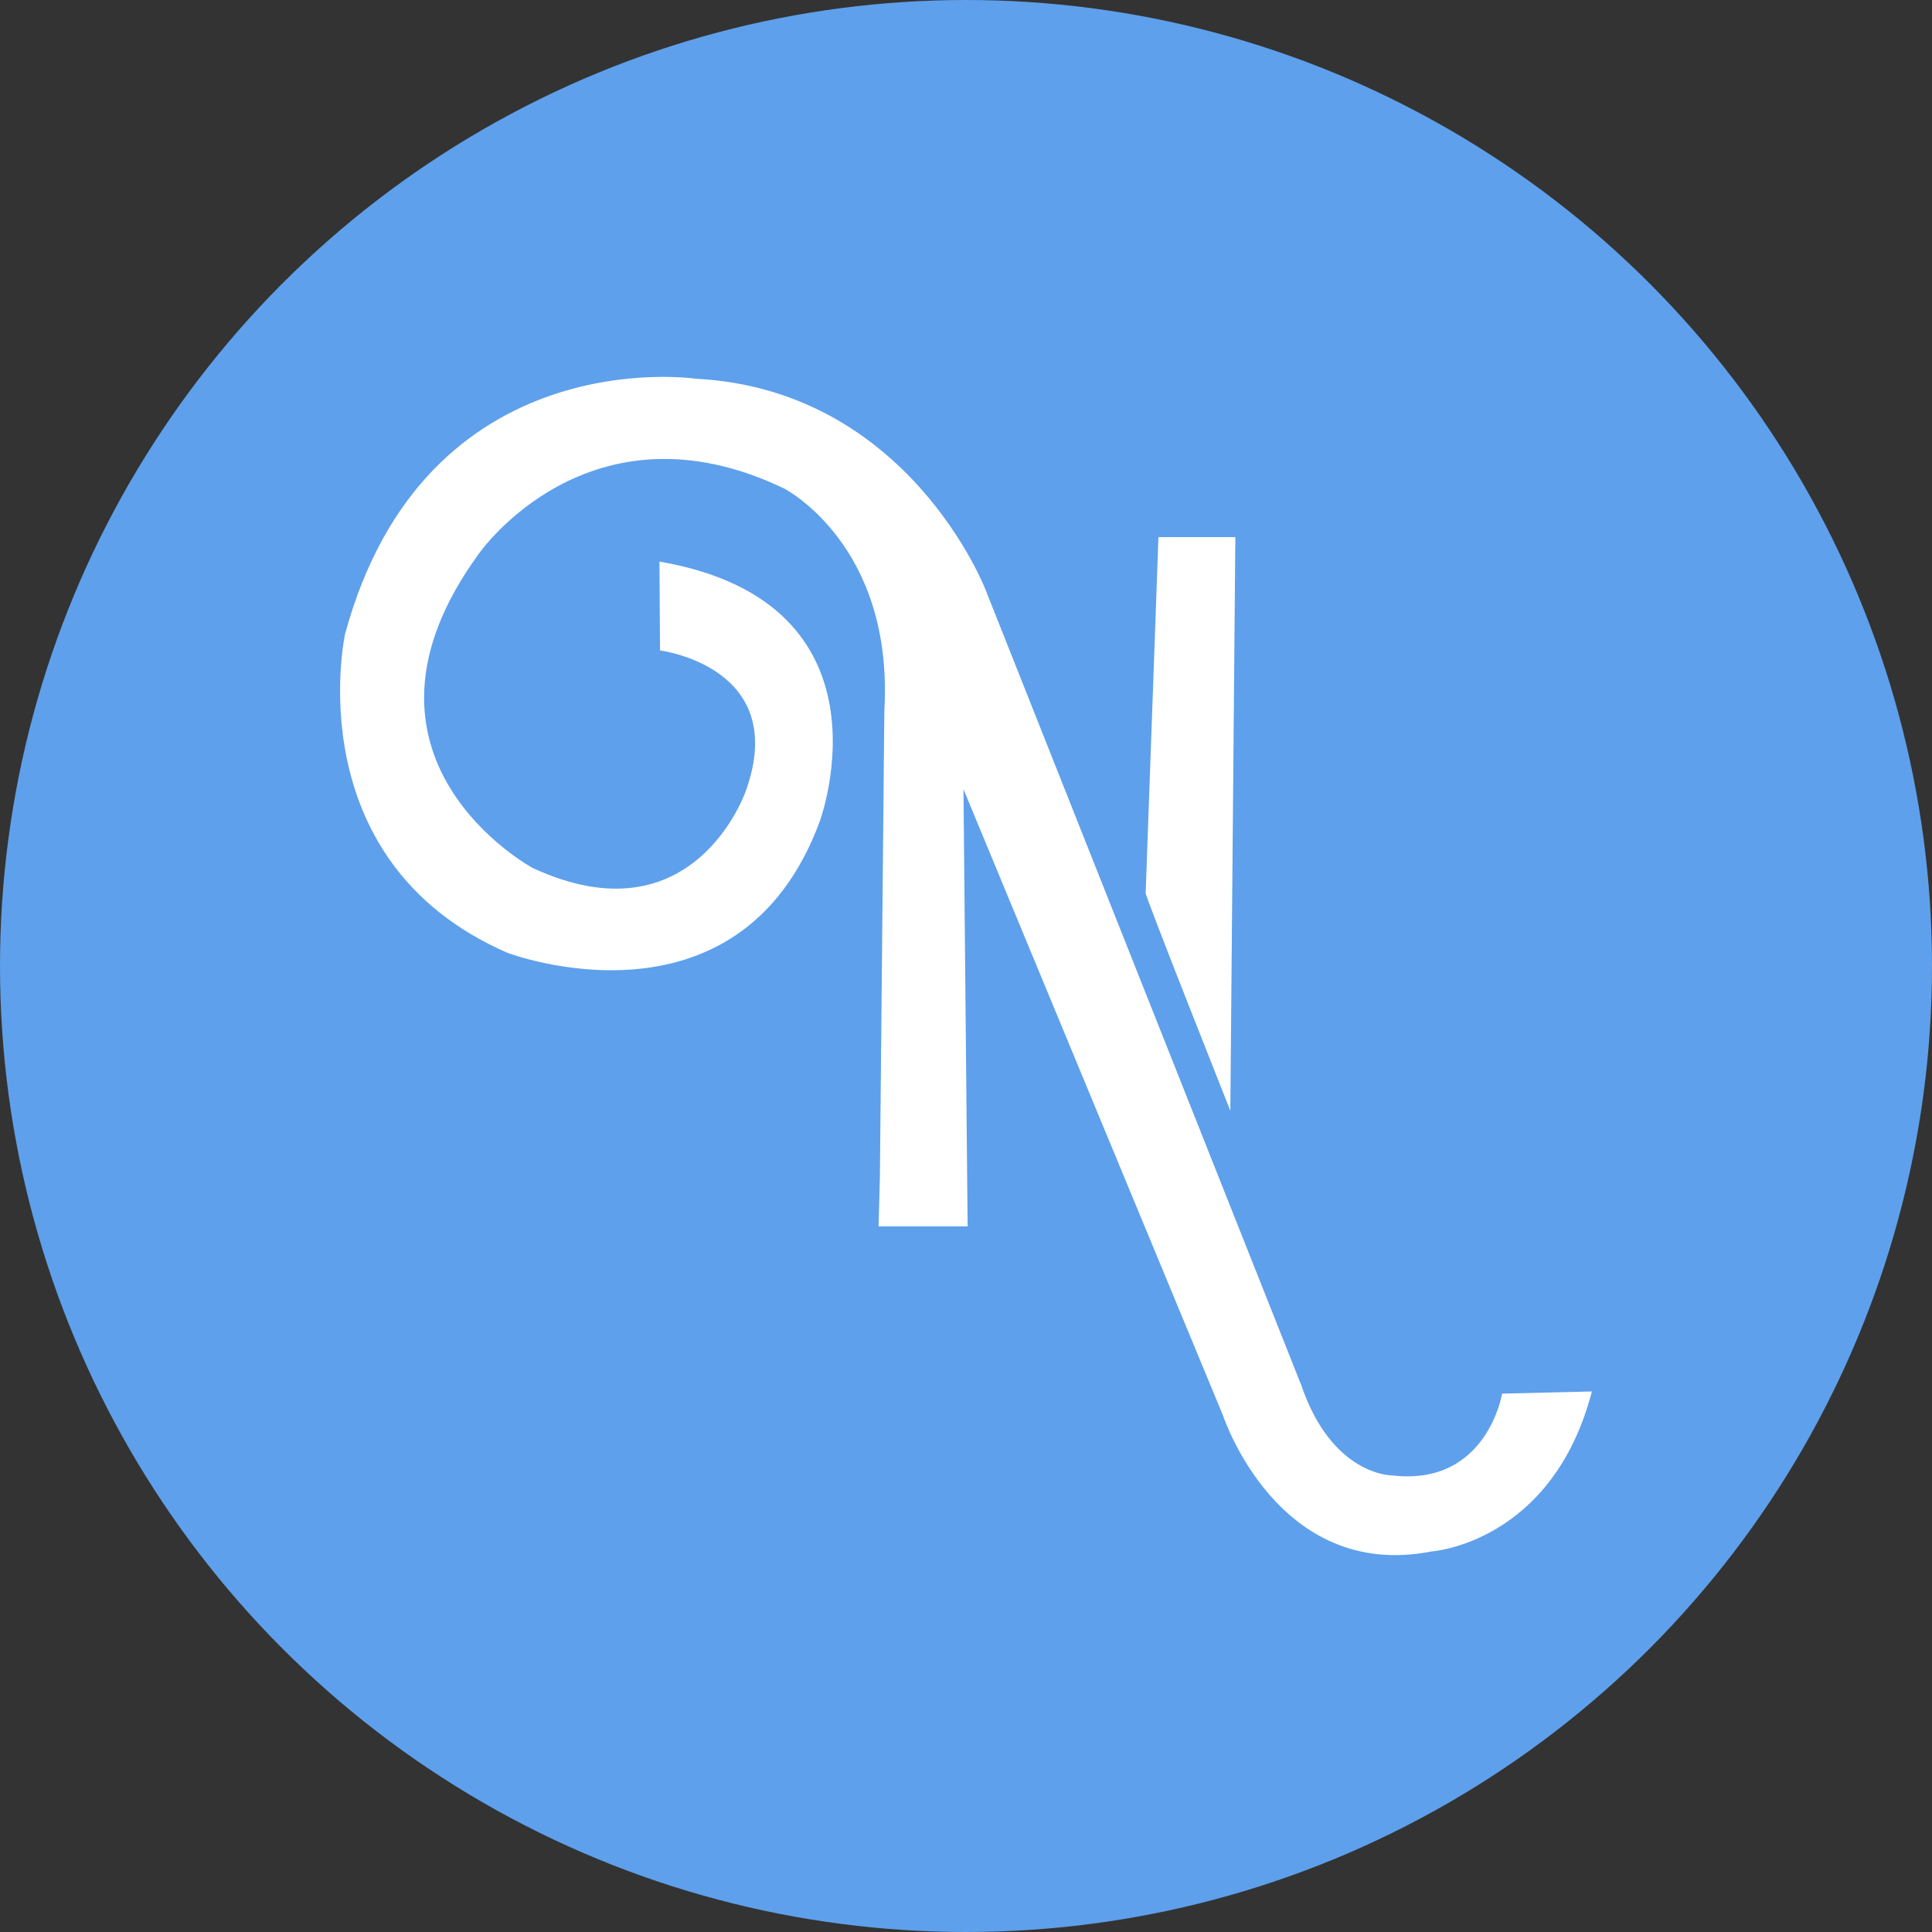 <svg id="Calque_1" data-name="Calque 1" xmlns="http://www.w3.org/2000/svg" viewBox="0 0 512 512"><rect x="0" y="0" width="512" height="512" fill="#333333" stroke="none"/><defs><style>.cls-1{fill:#5ea0eb;}.cls-2{fill:#fff;}</style></defs><circle class="cls-1" cx="256" cy="256" r="256"/><path class="cls-2" d="M344.66,366.62,261.18,156.29s-20.35-53-76.75-55.92c0,0-71.75-10.7-93,67.72,0,0-13,59.95,43,84.4,0,0,61.39,23.39,82.84-34.89,0,0,21.34-57.74-42.51-68.78l.16,23.56s34.53,4.33,22.73,37.24c0,0-13.74,40.23-56.53,20.38,0,0-53.81-29.12-14.14-83.36,0,0,29.14-41.92,80.75-17.22,0,0,29.17,14.83,26.63,58.88l-1.18,123.58L232.83,325h23.6l-1.1-115.85,68.79,166s14.45,44,55.24,36c0,0,32-2.12,42.51-42.4l-23.8.58s-4,24.53-29,21.69c0,0-16.2.24-24.38-24.41"/><path class="cls-2" d="M303.61,236.72,307,142.35h20.38l-1.33,152s-22.77-57.32-22.42-57.66"/></svg>